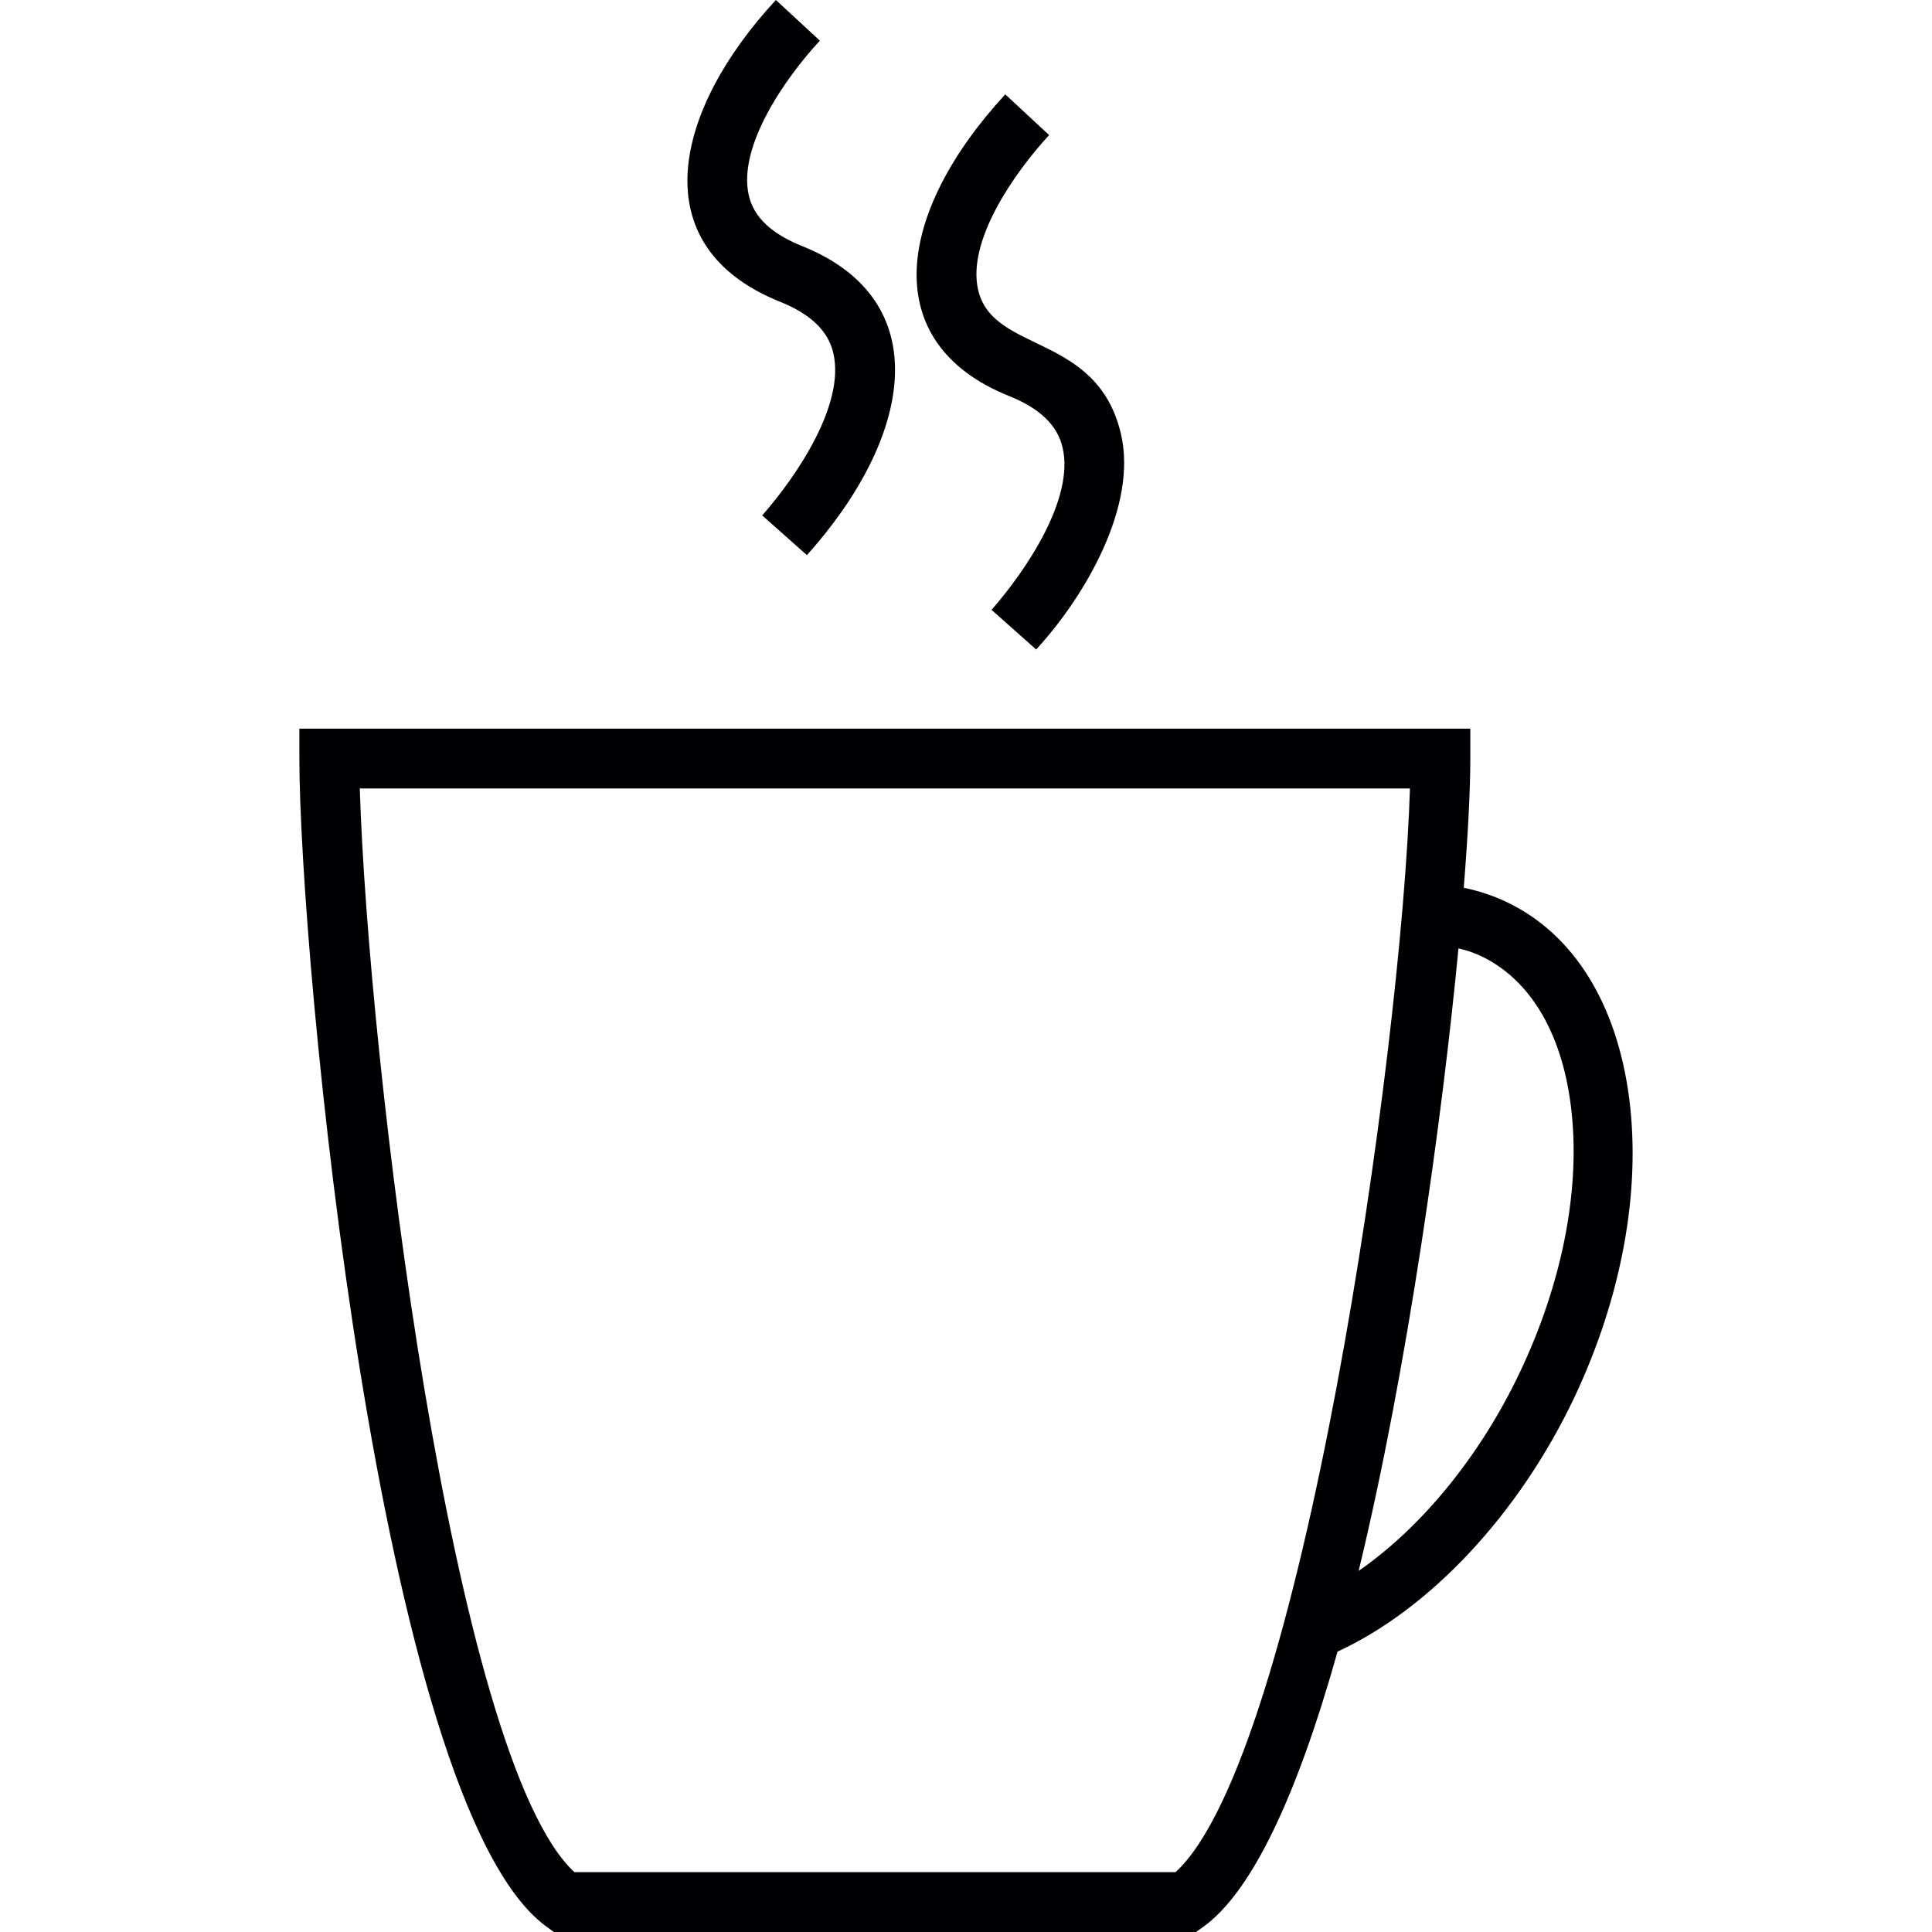<?xml version="1.0" encoding="iso-8859-1"?>
<!-- Generator: Adobe Illustrator 18.1.1, SVG Export Plug-In . SVG Version: 6.00 Build 0)  -->
<svg version="1.1" id="Capa_1" xmlns="http://www.w3.org/2000/svg" xmlns:xlink="http://www.w3.org/1999/xlink" x="0px" y="0px"
	 viewBox="0 0 228.728 228.728" style="enable-background:new 0 0 228.728 228.728;" xml:space="preserve">
<g>
	<g>
		<path style="fill:#010002;" d="M192.876,130.009c-1.457-11.216-6.61-19.469-14.509-23.22c-1.593-0.759-3.307-1.324-5.075-1.689
			c0.512-6.392,0.777-11.674,0.777-15.289v-3.547H35.443v3.547c0,23.127,9.387,123.757,29.193,138.233l0.931,0.684h76.029
			l0.952-0.676c5.565-4.087,10.89-15.02,15.801-32.517c11.012-5.089,21.459-16.291,27.987-29.987
			C191.975,153.662,194.301,141.039,192.876,130.009z M68,221.638c-14.451-13.346-24.415-96.289-25.406-128.295h124.329
			c-0.963,31.211-12.873,114.606-27.74,128.295H68z M172.667,112.276c1.02,0.243,1.882,0.537,2.663,0.909
			c6.005,2.86,9.817,9.488,10.751,18.685c0.959,9.402-1.235,20.278-6.159,30.624c-4.656,9.806-11.56,18.277-19.072,23.481
			C166.679,161.846,170.752,132.349,172.667,112.276z"/>
		<path style="fill:#010002;" d="M92.336,35.721c3.636,1.457,5.698,3.443,6.317,6.07c1.428,6.045-4.277,14.519-8.417,19.229
			l5.293,4.703c12.537-13.972,15.418-30.177-0.544-36.579c-3.686-1.478-5.766-3.457-6.342-6.048
			C87.34,17.311,92.966,9.23,97.063,4.814L91.856,0C79.788,13.016,75.934,29.125,92.336,35.721z"/>
		<path style="fill:#010002;" d="M119.478,46.89c3.636,1.464,5.701,3.45,6.317,6.08c1.428,6.027-4.273,14.516-8.407,19.229
			l5.282,4.695c5.837-6.349,12.032-17.042,10.035-25.535c-2.824-12.014-15.21-9.462-16.914-17.089
			c-1.31-5.791,4.327-13.857,8.414-18.277l-5.193-4.824C106.043,25.252,103.863,40.624,119.478,46.89z"/>
	</g>
</g>
<g>
</g>
<g>
</g>
<g>
</g>
<g>
</g>
<g>
</g>
<g>
</g>
<g>
</g>
<g>
</g>
<g>
</g>
<g>
</g>
<g>
</g>
<g>
</g>
<g>
</g>
<g>
</g>
<g>
</g>
</svg>
